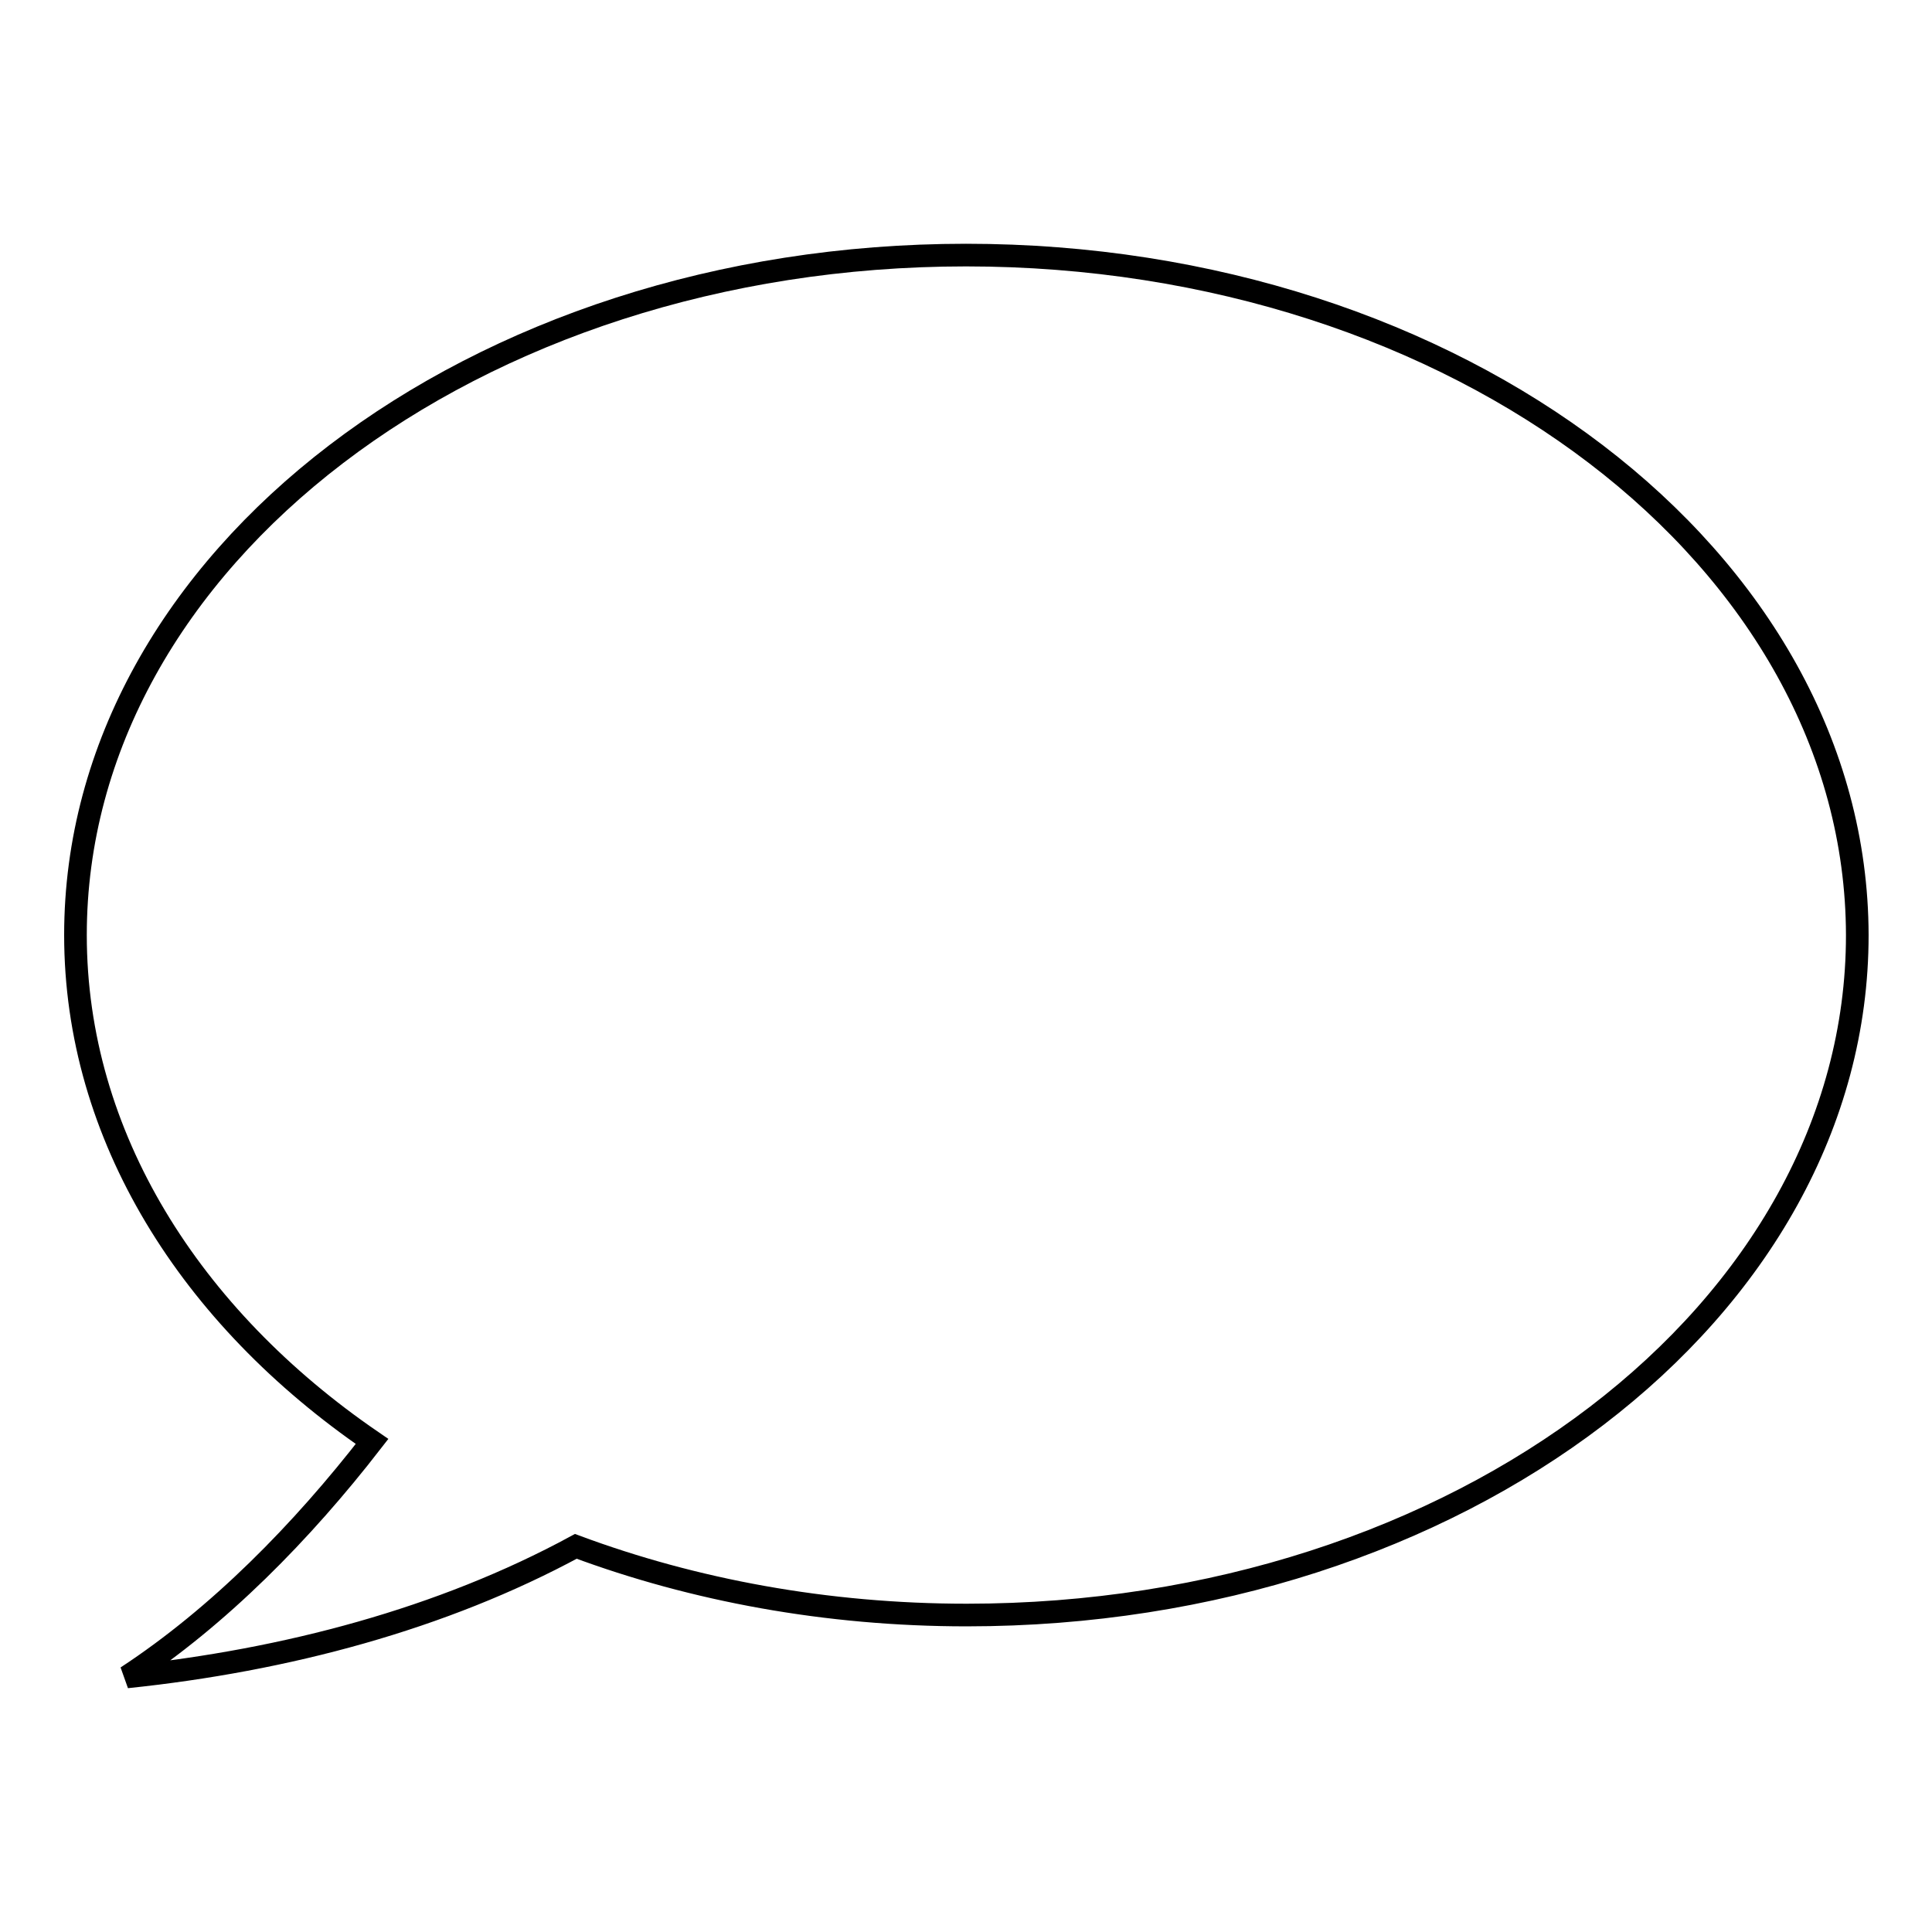 <?xml version="1.0" encoding="utf-8"?>
<!-- Svg Vector Icons : http://www.onlinewebfonts.com/icon -->
<!DOCTYPE svg PUBLIC "-//W3C//DTD SVG 1.1//EN" "http://www.w3.org/Graphics/SVG/1.1/DTD/svg11.dtd">
<svg version="1.1" xmlns="http://www.w3.org/2000/svg" xmlns:xlink="http://www.w3.org/1999/xlink" x="0px" y="0px" viewBox="0 0 256 256" enable-background="new 0 0 256 256" xml:space="preserve">
<g><g><path stroke-width="3" fill-opacity="0" stroke="#000000"  d="M128,33.8c-65.2,0-118,40.3-118,90.1c0,26.6,15.2,50.6,39.3,67.1c-9.3,12-20.3,23.2-32.5,31.2c21.1-2.2,41.8-7.7,59.5-17.3c15.6,5.8,33.2,9.1,51.8,9.1c65.2,0,118-40.3,118-90.1C246,74.1,193.2,33.8,128,33.8z"/></g></g>
</svg>